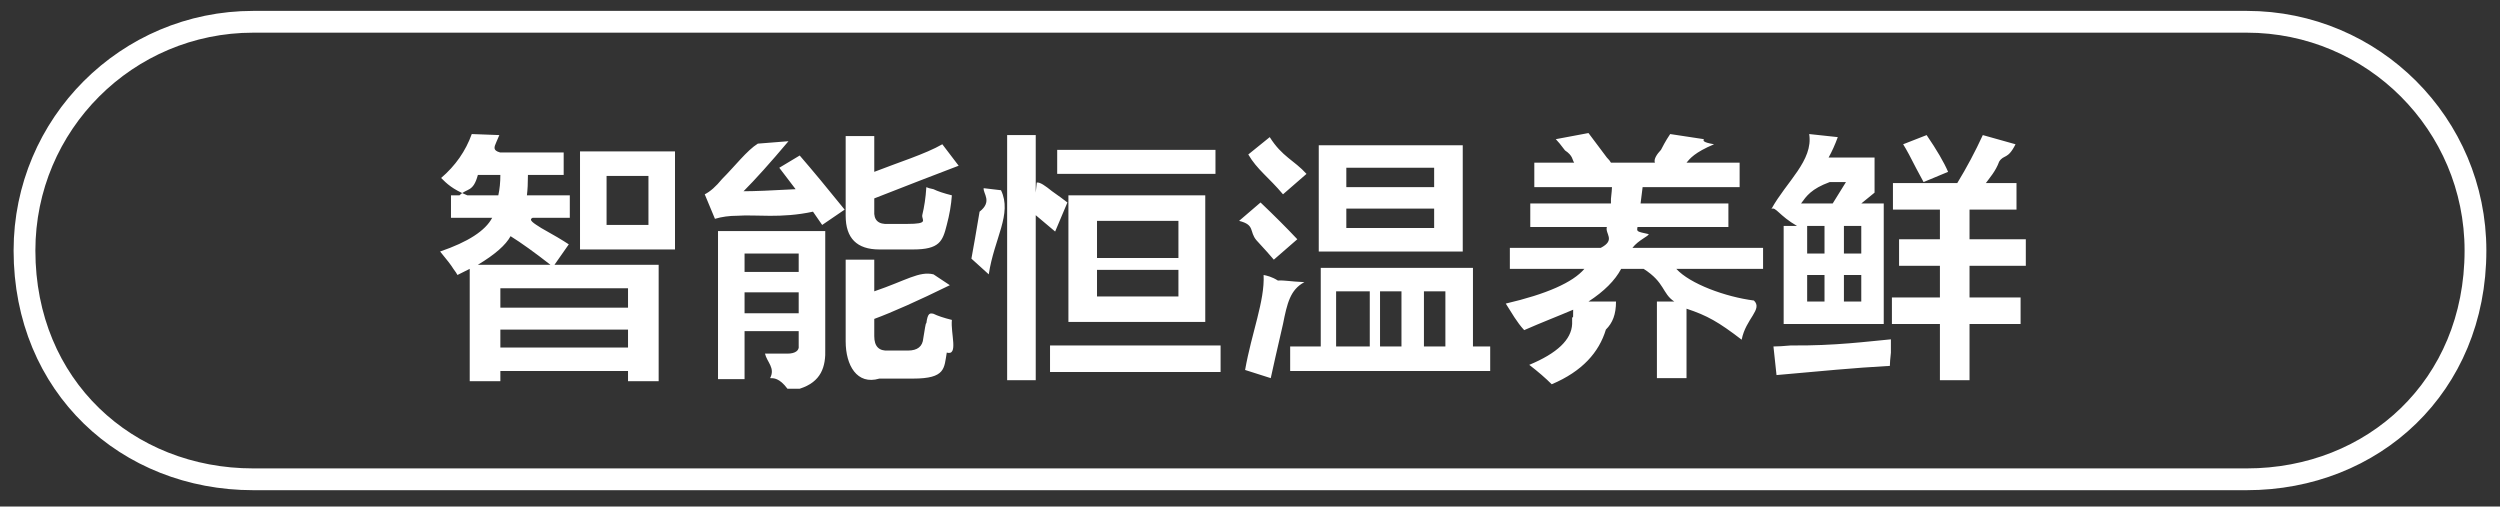 <svg 
 xmlns="http://www.w3.org/2000/svg"
 xmlns:xlink="http://www.w3.org/1999/xlink"
 width="153px" height="30.999px">
<rect width="100%" height="100%" fill="#333333" stroke="none"/>
<path fill-rule="evenodd"  fill="rgb(255, 255, 255)"
 d="M123.660,18.204 L123.660,19.829 L120.535,19.829 L120.535,23.267 L118.723,23.267 L118.723,19.829 L115.785,19.829 L115.785,18.204 L118.723,18.204 L118.723,16.267 L116.223,16.267 L116.223,14.642 L118.723,14.642 L118.723,12.829 L115.848,12.829 L115.848,11.204 L119.785,11.204 C120.368,10.246 120.889,9.267 121.348,8.267 L123.35,8.829 C122.868,9.79 122.639,9.434 122.348,9.892 C122.14,10.476 121.743,10.913 121.535,11.204 L123.410,11.204 L123.410,12.829 L120.535,12.829 L120.535,14.642 L123.98,14.642 L123.98,16.267 L120.535,16.267 L120.535,18.204 L123.660,18.204 ZM117.285,10.329 C116.951,9.663 116.681,9.163 116.473,8.829 L117.910,8.267 C118.535,9.184 118.973,9.934 119.223,10.517 L117.723,11.142 C117.639,10.976 117.493,10.704 117.285,10.329 ZM108.723,22.954 L108.535,21.204 C108.785,21.204 109.139,21.184 109.598,21.142 C112.306,21.17 114.348,20.892 115.723,20.767 C115.723,20.934 115.723,21.204 115.723,21.579 C115.681,21.954 115.660,22.225 115.660,22.392 C113.368,22.517 111.56,22.704 108.723,22.954 ZM109.160,13.829 L109.98,13.829 C108.889,13.204 108.660,12.621 108.410,12.79 C109.326,11.121 110.98,9.829 110.723,8.204 L112.473,8.392 C112.306,8.851 112.118,9.267 111.910,9.642 L114.723,9.642 L114.723,11.79 L113.910,12.454 L115.285,12.454 L115.285,19.829 L109.160,19.829 L109.160,13.829 ZM112.848,18.454 L113.910,18.454 L113.910,16.829 L112.848,16.829 L112.848,18.454 ZM112.848,15.517 L113.910,15.517 L113.910,13.829 L112.848,13.829 L112.848,15.517 ZM110.598,18.454 L111.660,18.454 L111.660,16.829 L110.598,16.829 L110.598,18.454 ZM110.598,15.517 L111.660,15.517 L111.660,13.829 L110.598,13.829 L110.598,15.517 ZM112.160,12.454 L112.973,11.142 L111.98,11.142 C110.848,11.559 110.556,11.996 110.223,12.454 L112.160,12.454 ZM106.590,20.79 C105.173,19.704 104.48,19.309 103.215,18.892 L103.215,23.142 L101.403,23.142 L101.403,18.454 L102.465,18.454 C101.715,17.954 101.90,17.288 100.590,16.454 L99.215,16.454 C98.840,17.163 98.173,17.829 97.215,18.454 L98.90,18.454 C98.90,19.246 98.69,19.767 98.28,20.17 C97.861,21.558 96.840,22.725 94.965,23.517 C94.590,23.142 94.131,22.745 93.590,22.329 C95.298,21.620 96.173,20.788 96.215,19.829 C96.215,19.746 96.215,19.621 96.215,19.454 C96.256,19.246 96.278,19.79 96.278,18.954 C95.403,19.329 94.319,19.746 93.28,20.204 C92.819,19.704 92.528,19.163 92.153,18.579 C94.653,17.996 96.256,17.288 96.965,16.454 L92.403,16.454 L92.403,15.17 L97.965,15.17 C98.90,14.684 98.215,14.309 98.340,13.892 L93.653,13.892 L93.653,12.454 L98.590,12.454 C98.590,12.371 98.590,12.226 98.590,12.17 C98.631,11.767 98.653,11.579 98.653,11.454 L93.90,11.454 L93.90,9.954 L96.340,9.954 C96.215,9.788 96.28,9.538 95.778,9.204 C95.528,8.871 95.340,8.642 95.215,8.517 L97.215,8.142 C97.465,8.476 97.840,8.976 98.340,9.642 C98.465,9.767 98.548,9.871 98.590,9.954 L101.28,9.954 C101.194,9.746 101.403,9.434 101.653,9.17 C101.944,8.601 102.131,8.329 102.215,8.204 L104.278,8.517 C104.236,8.601 104.173,8.704 104.90,8.829 C103.715,9.329 103.423,9.704 103.215,9.954 L106.465,9.954 L106.465,11.454 L100.528,11.454 L100.403,12.454 L105.778,12.454 L105.778,13.892 L100.215,13.892 C100.173,14.17 100.131,14.163 100.90,14.329 C100.90,14.454 100.28,14.684 99.903,15.17 L107.90,15.17 L107.90,16.454 L102.590,16.454 C103.423,17.371 105.6,18.17 107.340,18.392 C107.90,18.934 106.840,19.496 106.590,20.79 ZM78.958,21.204 L80.83,21.204 L80.83,16.392 L90.145,16.392 L90.145,21.204 L91.20,21.204 L91.20,22.704 L78.958,22.704 L78.958,21.204 ZM87.145,21.204 L88.458,21.204 L88.458,17.829 L87.145,17.829 L87.145,21.204 ZM84.458,21.204 L85.770,21.204 L85.770,17.829 L84.458,17.829 L84.458,21.204 ZM81.770,21.204 L83.83,21.204 L83.83,17.829 L81.770,17.829 L81.770,21.204 ZM80.708,8.892 L89.520,8.892 L89.520,15.392 L80.708,15.392 L80.708,8.892 ZM82.395,13.954 L87.770,13.954 L87.770,12.767 L82.395,12.767 L82.395,13.954 ZM82.395,11.454 L87.770,11.454 L87.770,10.267 L82.395,10.267 L82.395,11.454 ZM76.395,9.454 L77.708,8.392 C78.458,9.59 79.208,9.809 79.958,10.642 L78.520,11.892 C77.645,10.851 76.936,10.38 76.395,9.454 ZM79.395,14.642 L77.958,15.892 C77.749,15.642 77.395,15.246 76.895,14.704 C76.436,14.163 76.83,13.767 75.833,13.517 L77.145,12.392 C77.978,13.184 78.728,13.934 79.395,14.642 ZM64.262,21.142 L74.700,21.142 L74.700,22.767 L64.262,22.767 L64.262,21.142 ZM65.387,19.704 L65.387,11.954 L73.762,11.954 L73.762,19.704 L65.387,19.704 ZM72.12,13.517 L67.137,13.517 L67.137,15.79 L72.12,15.79 L72.12,13.517 ZM72.12,16.517 L67.137,16.517 L67.137,18.142 L72.12,18.142 L72.12,16.517 ZM64.700,9.17 L74.387,9.17 L74.387,10.642 L64.700,10.642 L64.700,9.17 ZM64.575,14.17 L63.387,13.17 L63.387,23.267 L61.637,23.267 L61.637,8.267 L63.387,8.267 L63.387,11.79 L63.450,11.17 C63.658,11.142 63.971,11.371 64.387,11.704 C64.804,11.996 65.116,12.226 65.325,12.392 L64.575,14.17 ZM59.450,15.829 C59.575,15.163 59.741,14.204 59.950,12.954 C60.75,12.329 60.158,11.851 60.200,11.517 L61.262,11.642 C61.96,13.101 60.846,14.579 60.512,16.79 L59.450,15.829 ZM55.880,23.17 L53.817,23.17 C52.442,23.58 51.755,22.350 51.755,20.892 L51.755,15.892 L53.505,15.892 L53.505,17.829 C55.46,17.163 56.255,16.579 57.130,16.79 L58.130,17.454 C56.171,18.413 54.630,19.101 53.505,19.517 L53.505,20.579 C53.505,21.204 53.796,21.495 54.380,21.454 L55.567,21.454 C56.151,21.454 56.463,21.204 56.505,20.704 C56.588,20.246 56.651,19.704 56.692,19.79 C56.776,19.121 56.921,19.163 57.130,19.204 C57.380,19.329 57.755,19.454 58.255,19.579 C58.171,20.413 58.67,21.79 57.942,21.579 C57.776,22.537 57.88,23.17 55.880,23.17 ZM54.380,13.704 L55.505,13.704 C56.88,13.704 56.401,13.476 56.442,13.17 C56.567,12.642 56.651,12.121 56.692,11.454 C56.776,11.496 56.921,11.538 57.130,11.579 C57.380,11.704 57.755,11.829 58.255,11.954 C58.213,12.538 58.109,13.142 57.942,13.767 C57.692,14.767 57.5,15.267 55.880,15.267 L53.817,15.267 C52.442,15.267 51.755,14.579 51.755,13.204 L51.755,8.329 L53.505,8.329 L53.505,10.517 C54.880,9.976 56.67,9.413 57.67,8.829 L58.67,10.142 C57.26,10.684 55.505,11.351 53.505,12.142 L53.505,12.892 C53.463,13.476 53.755,13.746 54.380,13.704 ZM49.755,12.954 C47.796,13.38 46.255,13.121 45.130,13.204 C44.630,13.204 44.171,13.267 43.755,13.392 L43.130,11.892 C43.463,11.726 43.817,11.413 44.192,10.954 C44.984,10.163 45.713,9.204 46.380,8.79 L48.255,8.642 C47.130,9.976 46.213,10.996 45.505,11.704 C46.130,11.704 47.192,11.663 48.692,11.579 L47.692,10.267 L48.942,9.517 C49.734,10.434 50.651,11.538 51.692,12.829 L50.317,13.767 L49.755,12.954 ZM35.497,9.267 L41.310,9.267 L41.310,15.267 L35.497,15.267 L35.497,9.267 ZM37.122,13.767 L39.685,13.767 L39.685,10.767 L37.122,10.767 L37.122,13.767 ZM33.122,13.954 C33.872,14.371 34.435,14.704 34.810,14.954 L33.935,16.204 L40.310,16.204 L40.310,23.329 L38.435,23.329 L38.435,22.704 L30.622,22.704 L30.622,23.329 L28.747,23.329 L28.747,16.454 C28.497,16.579 28.247,16.704 27.997,16.829 C27.955,16.746 27.872,16.621 27.747,16.454 C27.622,16.246 27.351,15.892 26.935,15.392 C28.643,14.809 29.705,14.121 30.122,13.329 L27.60,13.329 L27.60,11.954 L28.60,11.954 C27.685,11.579 27.330,11.226 26.997,10.892 C27.872,10.142 28.497,9.246 28.872,8.204 L30.560,8.267 C30.518,8.351 30.455,8.496 30.372,8.704 C30.247,8.996 30.143,9.204 30.60,9.329 L34.497,9.329 L34.497,10.704 L32.310,10.704 C32.310,11.204 32.288,11.621 32.247,11.954 L34.872,11.954 L34.872,13.329 L32.60,13.329 C32.310,13.454 32.663,13.663 33.122,13.954 ZM30.622,21.267 L38.435,21.267 L38.435,20.17 L30.622,20.17 L30.622,21.267 ZM30.622,18.829 L38.435,18.829 L38.435,17.642 L30.622,17.642 L30.622,18.829 ZM29.247,10.704 C28.955,11.79 28.580,11.496 28.122,11.954 L30.497,11.954 C30.580,11.579 30.622,11.163 30.622,10.704 L29.247,10.704 ZM29.247,16.204 L33.685,16.204 C32.726,15.454 31.913,14.871 31.247,14.454 C30.955,14.996 30.288,15.579 29.247,16.204 ZM50.505,21.329 C50.546,22.454 50.26,23.37 48.942,23.79 C48.817,23.79 48.567,23.79 48.192,23.79 C47.692,23.120 47.338,23.142 47.130,23.142 C47.46,22.517 46.942,22.17 46.817,21.642 C47.317,21.642 47.776,21.642 48.192,21.642 C48.692,21.642 48.921,21.433 48.880,21.17 L48.880,20.267 L45.567,20.267 L45.567,23.204 L43.942,23.204 L43.942,14.142 L50.505,14.142 L50.505,21.329 ZM48.880,15.517 L45.567,15.517 L45.567,16.642 L48.880,16.642 L48.880,15.517 ZM48.880,17.892 L45.567,17.892 L45.567,19.17 L48.880,19.17 L48.880,17.892 ZM78.208,17.17 C78.624,17.142 78.916,17.226 79.83,17.267 C78.958,17.726 78.770,18.579 78.520,19.829 C78.145,21.454 77.895,22.558 77.770,23.142 L76.20,22.642 C76.603,20.351 77.41,18.413 77.333,16.829 C77.541,16.871 77.833,16.934 78.208,17.17 Z"/>
<path fill-rule="evenodd"  stroke="rgb(255, 255, 255)" stroke-width="1.333px" stroke-linecap="butt" stroke-linejoin="miter" fill="none"
 d="M15.499,1.333 L137.499,1.333 C145.231,1.333 151.499,7.601 151.499,15.333 C151.499,23.65 145.231,29.333 137.499,29.333 L15.499,29.333 C7.767,29.333 1.499,23.65 1.499,15.333 C1.499,7.601 7.767,1.333 15.499,1.333 Z"/>
</svg>
